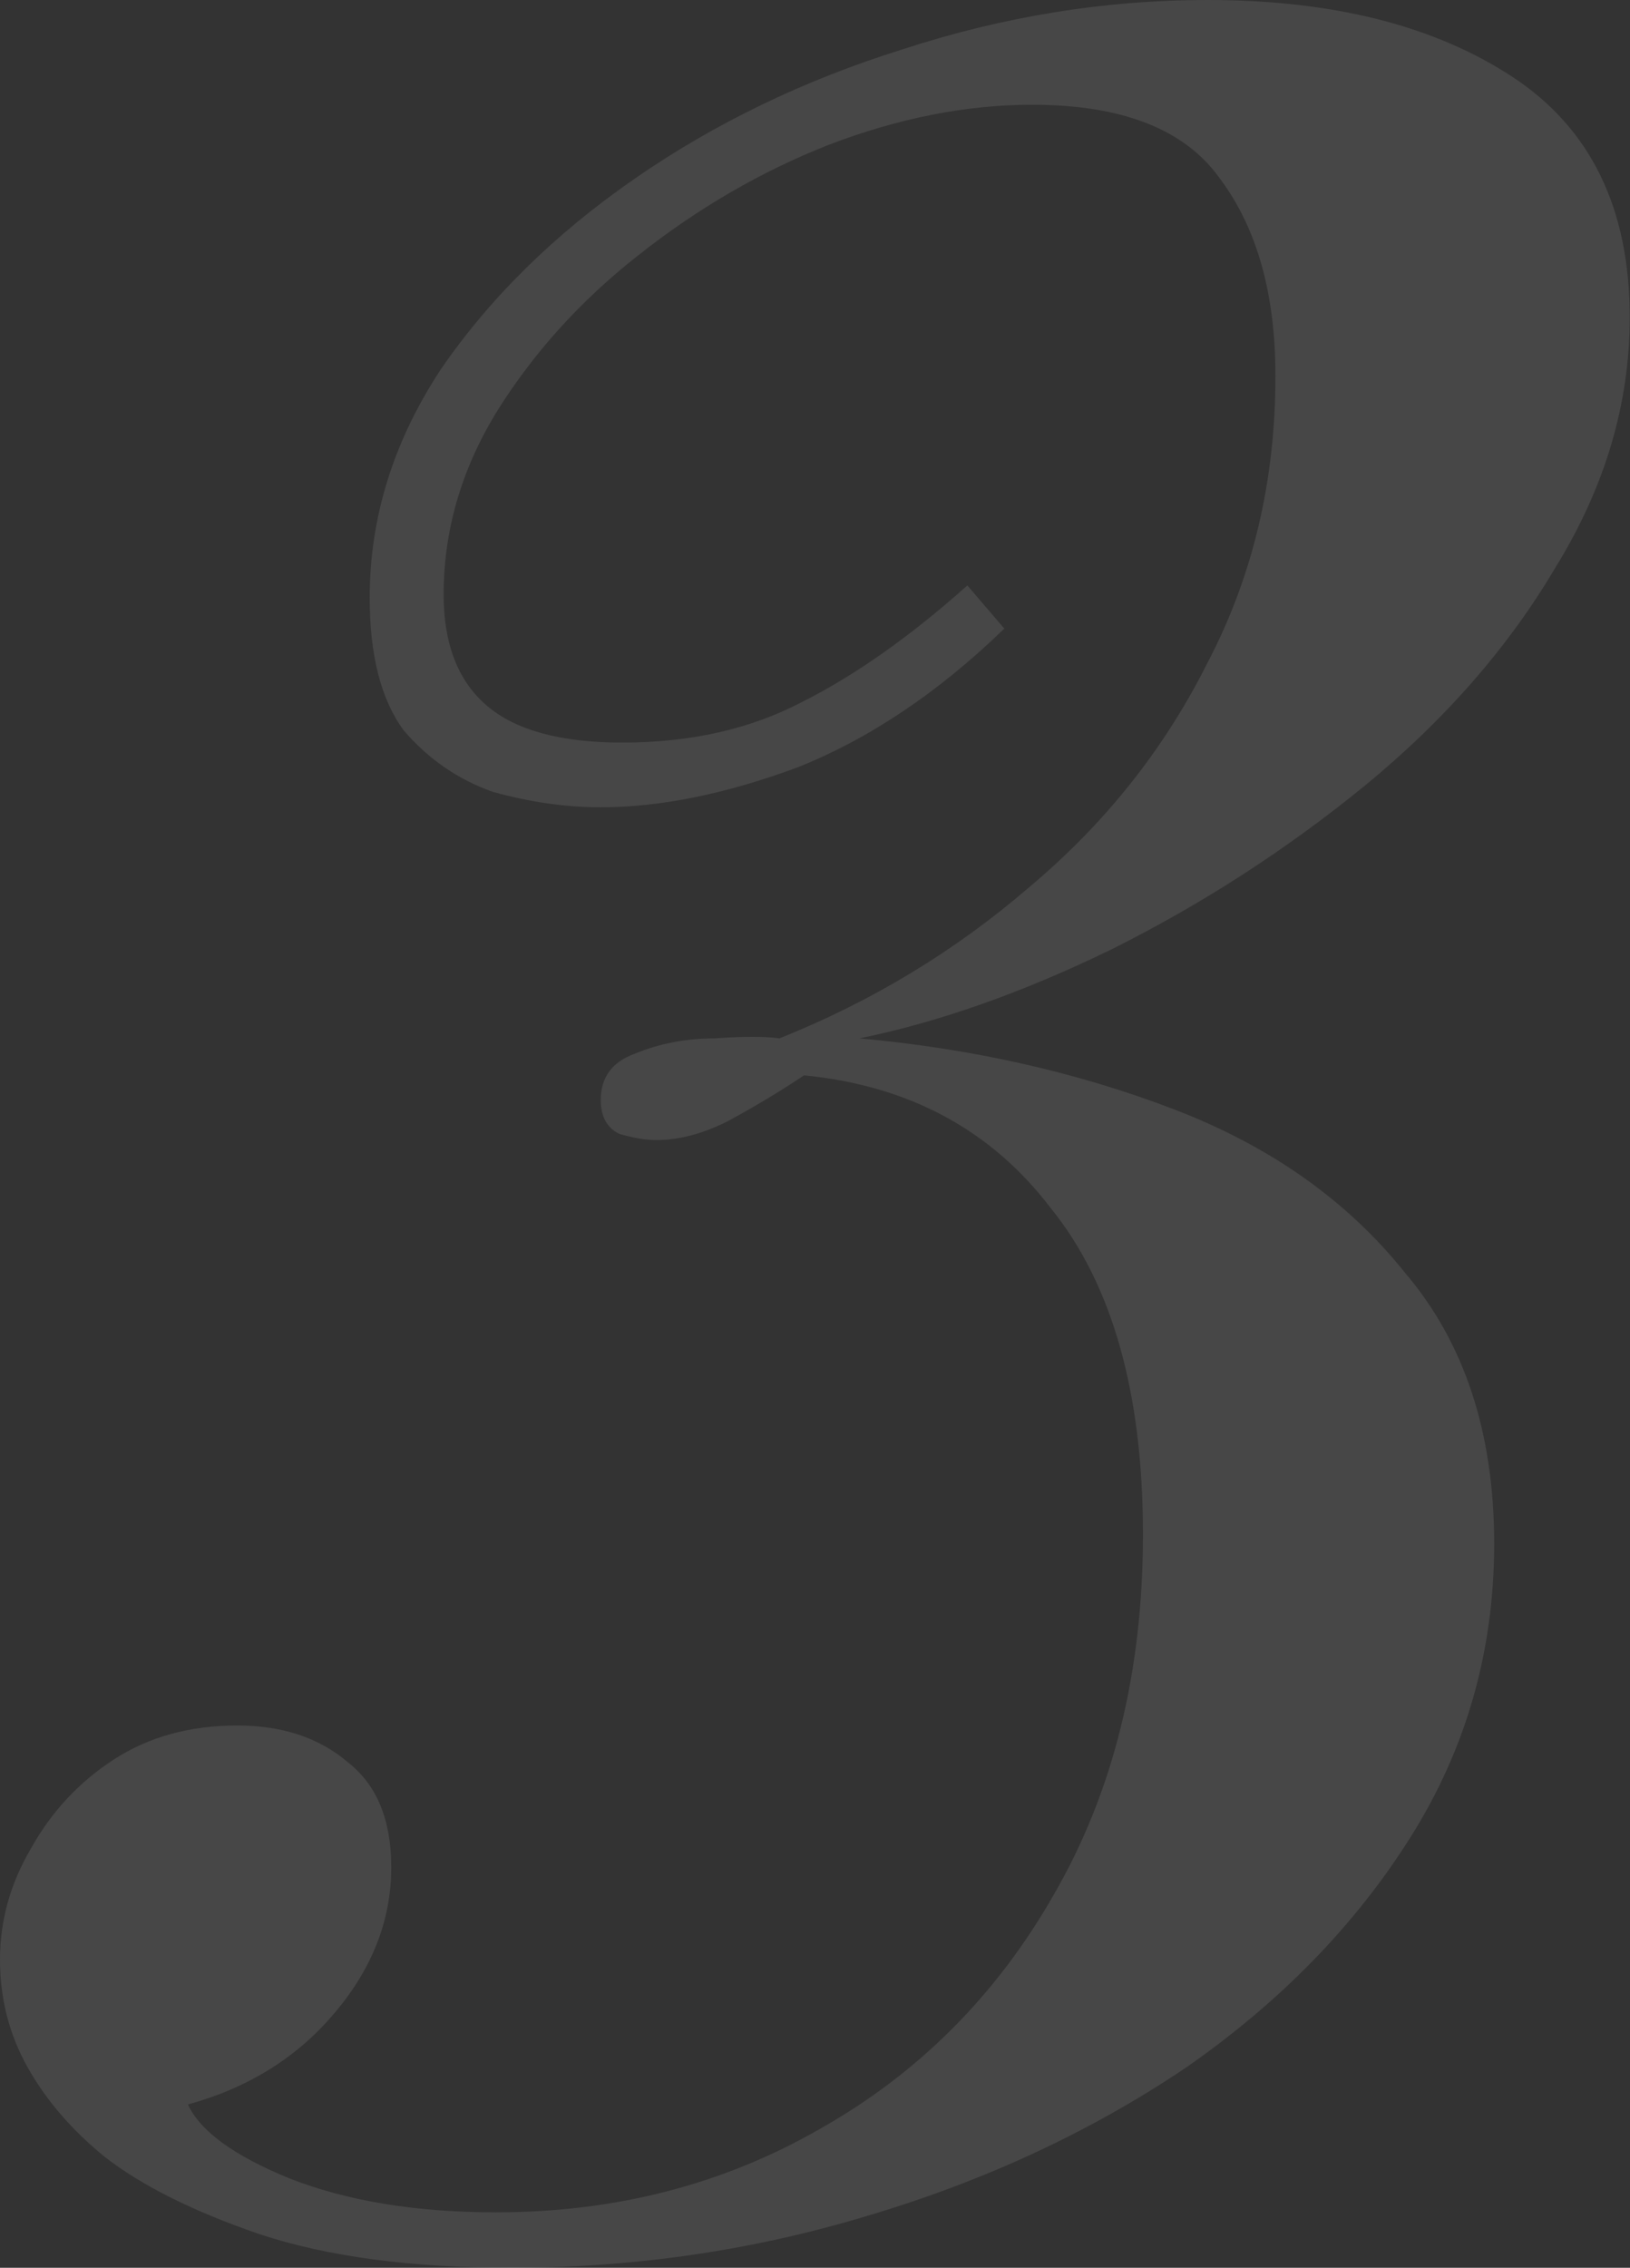 <?xml version="1.0" encoding="UTF-8"?> <svg xmlns="http://www.w3.org/2000/svg" width="381" height="530" viewBox="0 0 381 530" fill="none"><rect x="0" y="0" width="381" height="530" fill="#333333" stroke="none"/> <path opacity="0.1" d="M282.283 -0C311.567 -0 335.331 6.001 353.574 18.003C371.816 30.004 380.938 48.727 380.938 74.171C380.938 94.334 375.177 113.777 363.655 132.5C352.613 151.223 337.731 168.265 319.008 183.628C300.766 198.51 281.083 211.232 259.959 221.793C239.316 231.875 219.633 238.836 200.91 242.676C227.314 245.077 251.798 250.598 274.362 259.239C296.925 267.88 314.928 280.602 328.37 297.405C342.292 313.727 349.253 334.85 349.253 360.774C349.253 385.738 342.772 408.542 329.81 429.185C316.848 449.828 299.325 467.831 277.242 483.193C255.159 498.075 230.435 509.597 203.071 517.758C176.187 525.919 148.342 530 119.538 530C96.015 530 76.332 527.36 60.489 522.079C45.127 516.798 33.125 510.797 24.484 504.076C16.803 497.835 10.802 490.874 6.481 483.193C2.16 475.512 5.8671e-05 467.11 5.8671e-05 457.989C5.8671e-05 448.868 2.4 440.226 7.201 432.065C12.002 423.424 18.483 416.463 26.644 411.182C34.805 405.901 44.407 403.261 55.448 403.261C66.01 403.261 74.651 406.141 81.372 411.902C88.093 417.183 91.454 425.344 91.454 436.386C91.454 448.868 86.893 460.389 77.772 470.951C69.13 481.033 57.849 487.994 43.927 491.834C46.807 498.075 54.728 503.836 67.69 509.117C81.132 514.398 97.215 517.038 115.938 517.038C143.782 517.038 168.986 510.557 191.549 497.595C214.592 484.633 232.835 466.39 246.277 442.867C260.199 418.863 267.16 390.779 267.16 358.614C267.16 325.489 259.959 300.045 245.557 282.282C231.635 264.04 212.432 253.718 187.948 251.318C182.188 255.158 176.187 258.759 169.946 262.119C164.185 265 158.664 266.44 153.383 266.44C150.983 266.44 148.102 265.96 144.742 265C141.862 263.56 140.421 260.919 140.421 257.079C140.421 251.798 143.062 248.197 148.342 246.277C154.103 243.877 160.344 242.676 167.065 242.676C173.786 242.196 178.827 242.196 182.188 242.676C203.791 234.035 223.234 222.273 240.516 207.391C258.279 192.509 272.201 174.986 282.283 154.823C292.844 134.66 298.125 112.337 298.125 87.853C298.125 68.65 293.804 53.288 285.163 41.766C277.002 30.244 262.36 24.483 241.237 24.483C225.874 24.483 210.032 27.604 193.709 33.845C177.867 40.086 162.985 48.727 149.063 59.769C135.621 70.33 124.579 82.572 115.938 96.494C107.776 109.936 103.696 124.099 103.696 138.981C103.696 150.503 107.056 159.144 113.777 164.905C120.498 170.666 131.06 173.546 145.462 173.546C161.304 173.546 175.227 170.426 187.228 164.185C199.71 157.944 212.672 148.822 226.114 136.821L234.756 146.902C219.393 161.784 203.311 172.586 186.508 179.307C169.706 185.548 154.343 188.668 140.421 188.668C132.26 188.668 123.859 187.468 115.217 185.068C107.056 182.187 100.095 177.387 94.334 170.666C89.053 163.465 86.413 153.143 86.413 139.701C86.413 120.978 91.934 103.215 102.976 86.413C114.497 69.61 129.62 54.728 148.342 41.766C167.065 28.804 187.948 18.723 210.992 11.522C234.516 3.84 258.279 -0 282.283 -0Z" fill="white"></path> </svg> 